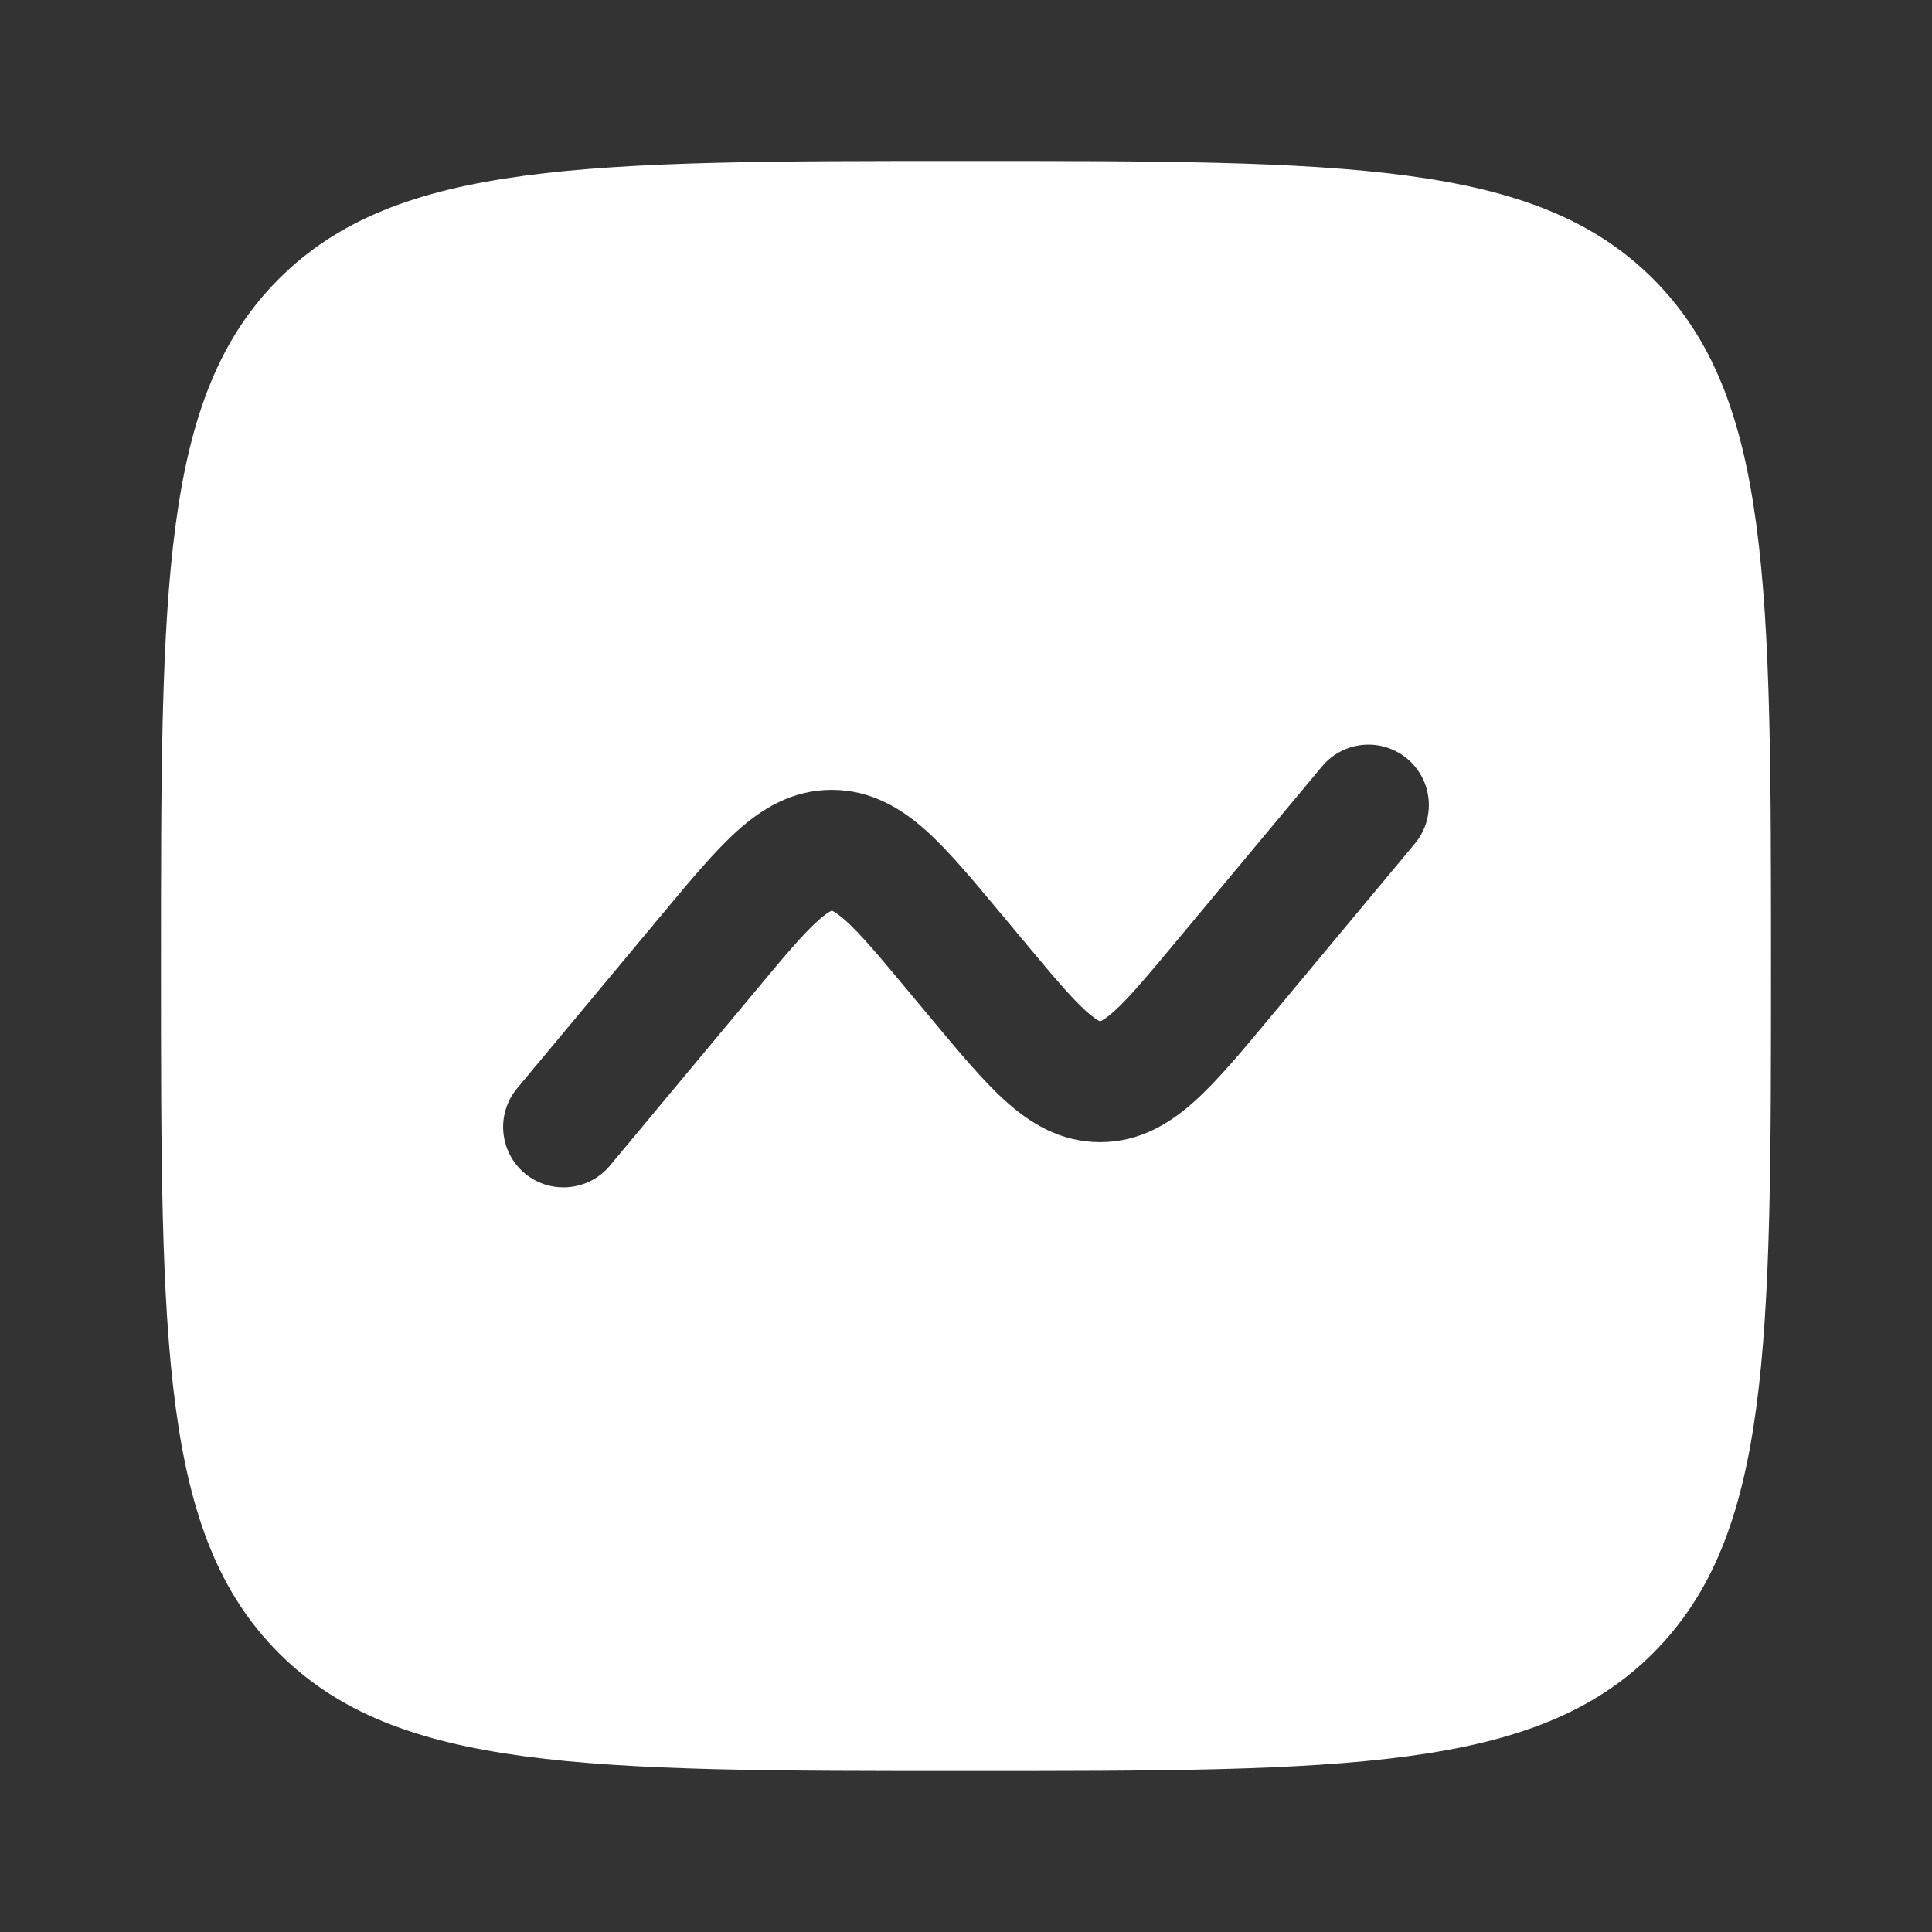 <svg width="34" height="34" viewBox="0 0 34 34" fill="none" xmlns="http://www.w3.org/2000/svg">
<rect x="0" y="0" width="34" height="34" fill="#333333" stroke="none"/>
<path fill-rule="evenodd" clip-rule="evenodd" d="M4.908 4.908C2.833 6.983 2.833 10.322 2.833 17C2.833 23.678 2.833 27.017 4.908 29.092C6.983 31.167 10.322 31.167 17 31.167C23.678 31.167 27.017 31.167 29.092 29.092C31.167 27.017 31.167 23.678 31.167 17C31.167 10.322 31.167 6.983 29.092 4.908C27.017 2.833 23.678 2.833 17 2.833C10.322 2.833 6.983 2.833 4.908 4.908ZM24.899 14.847C25.275 14.396 25.214 13.726 24.763 13.351C24.313 12.975 23.643 13.036 23.267 13.486L20.721 16.541C20.196 17.172 19.874 17.555 19.608 17.795C19.485 17.906 19.412 17.95 19.376 17.967C19.369 17.971 19.364 17.973 19.361 17.974C19.361 17.974 19.355 17.972 19.35 17.969L19.346 17.967C19.311 17.95 19.238 17.906 19.114 17.795C18.849 17.555 18.526 17.172 18.001 16.541L17.586 16.044C17.121 15.486 16.702 14.982 16.31 14.628C15.883 14.243 15.346 13.9 14.639 13.9C13.931 13.9 13.394 14.243 12.968 14.628C12.576 14.982 12.156 15.486 11.691 16.044L9.1 19.153C8.725 19.604 8.786 20.274 9.236 20.65C9.687 21.025 10.357 20.964 10.733 20.514L13.278 17.459C13.804 16.828 14.126 16.445 14.392 16.205C14.515 16.094 14.588 16.05 14.623 16.033C14.627 16.031 14.63 16.03 14.633 16.029L14.639 16.026C14.642 16.027 14.647 16.029 14.654 16.033C14.689 16.05 14.762 16.094 14.886 16.205C15.151 16.445 15.474 16.828 15.999 17.459L16.413 17.956C16.879 18.515 17.298 19.018 17.69 19.372C18.116 19.757 18.653 20.1 19.361 20.1C20.069 20.1 20.606 19.757 21.032 19.372C21.424 19.018 21.843 18.515 22.309 17.956L24.899 14.847Z" fill="white"/>
</svg>
